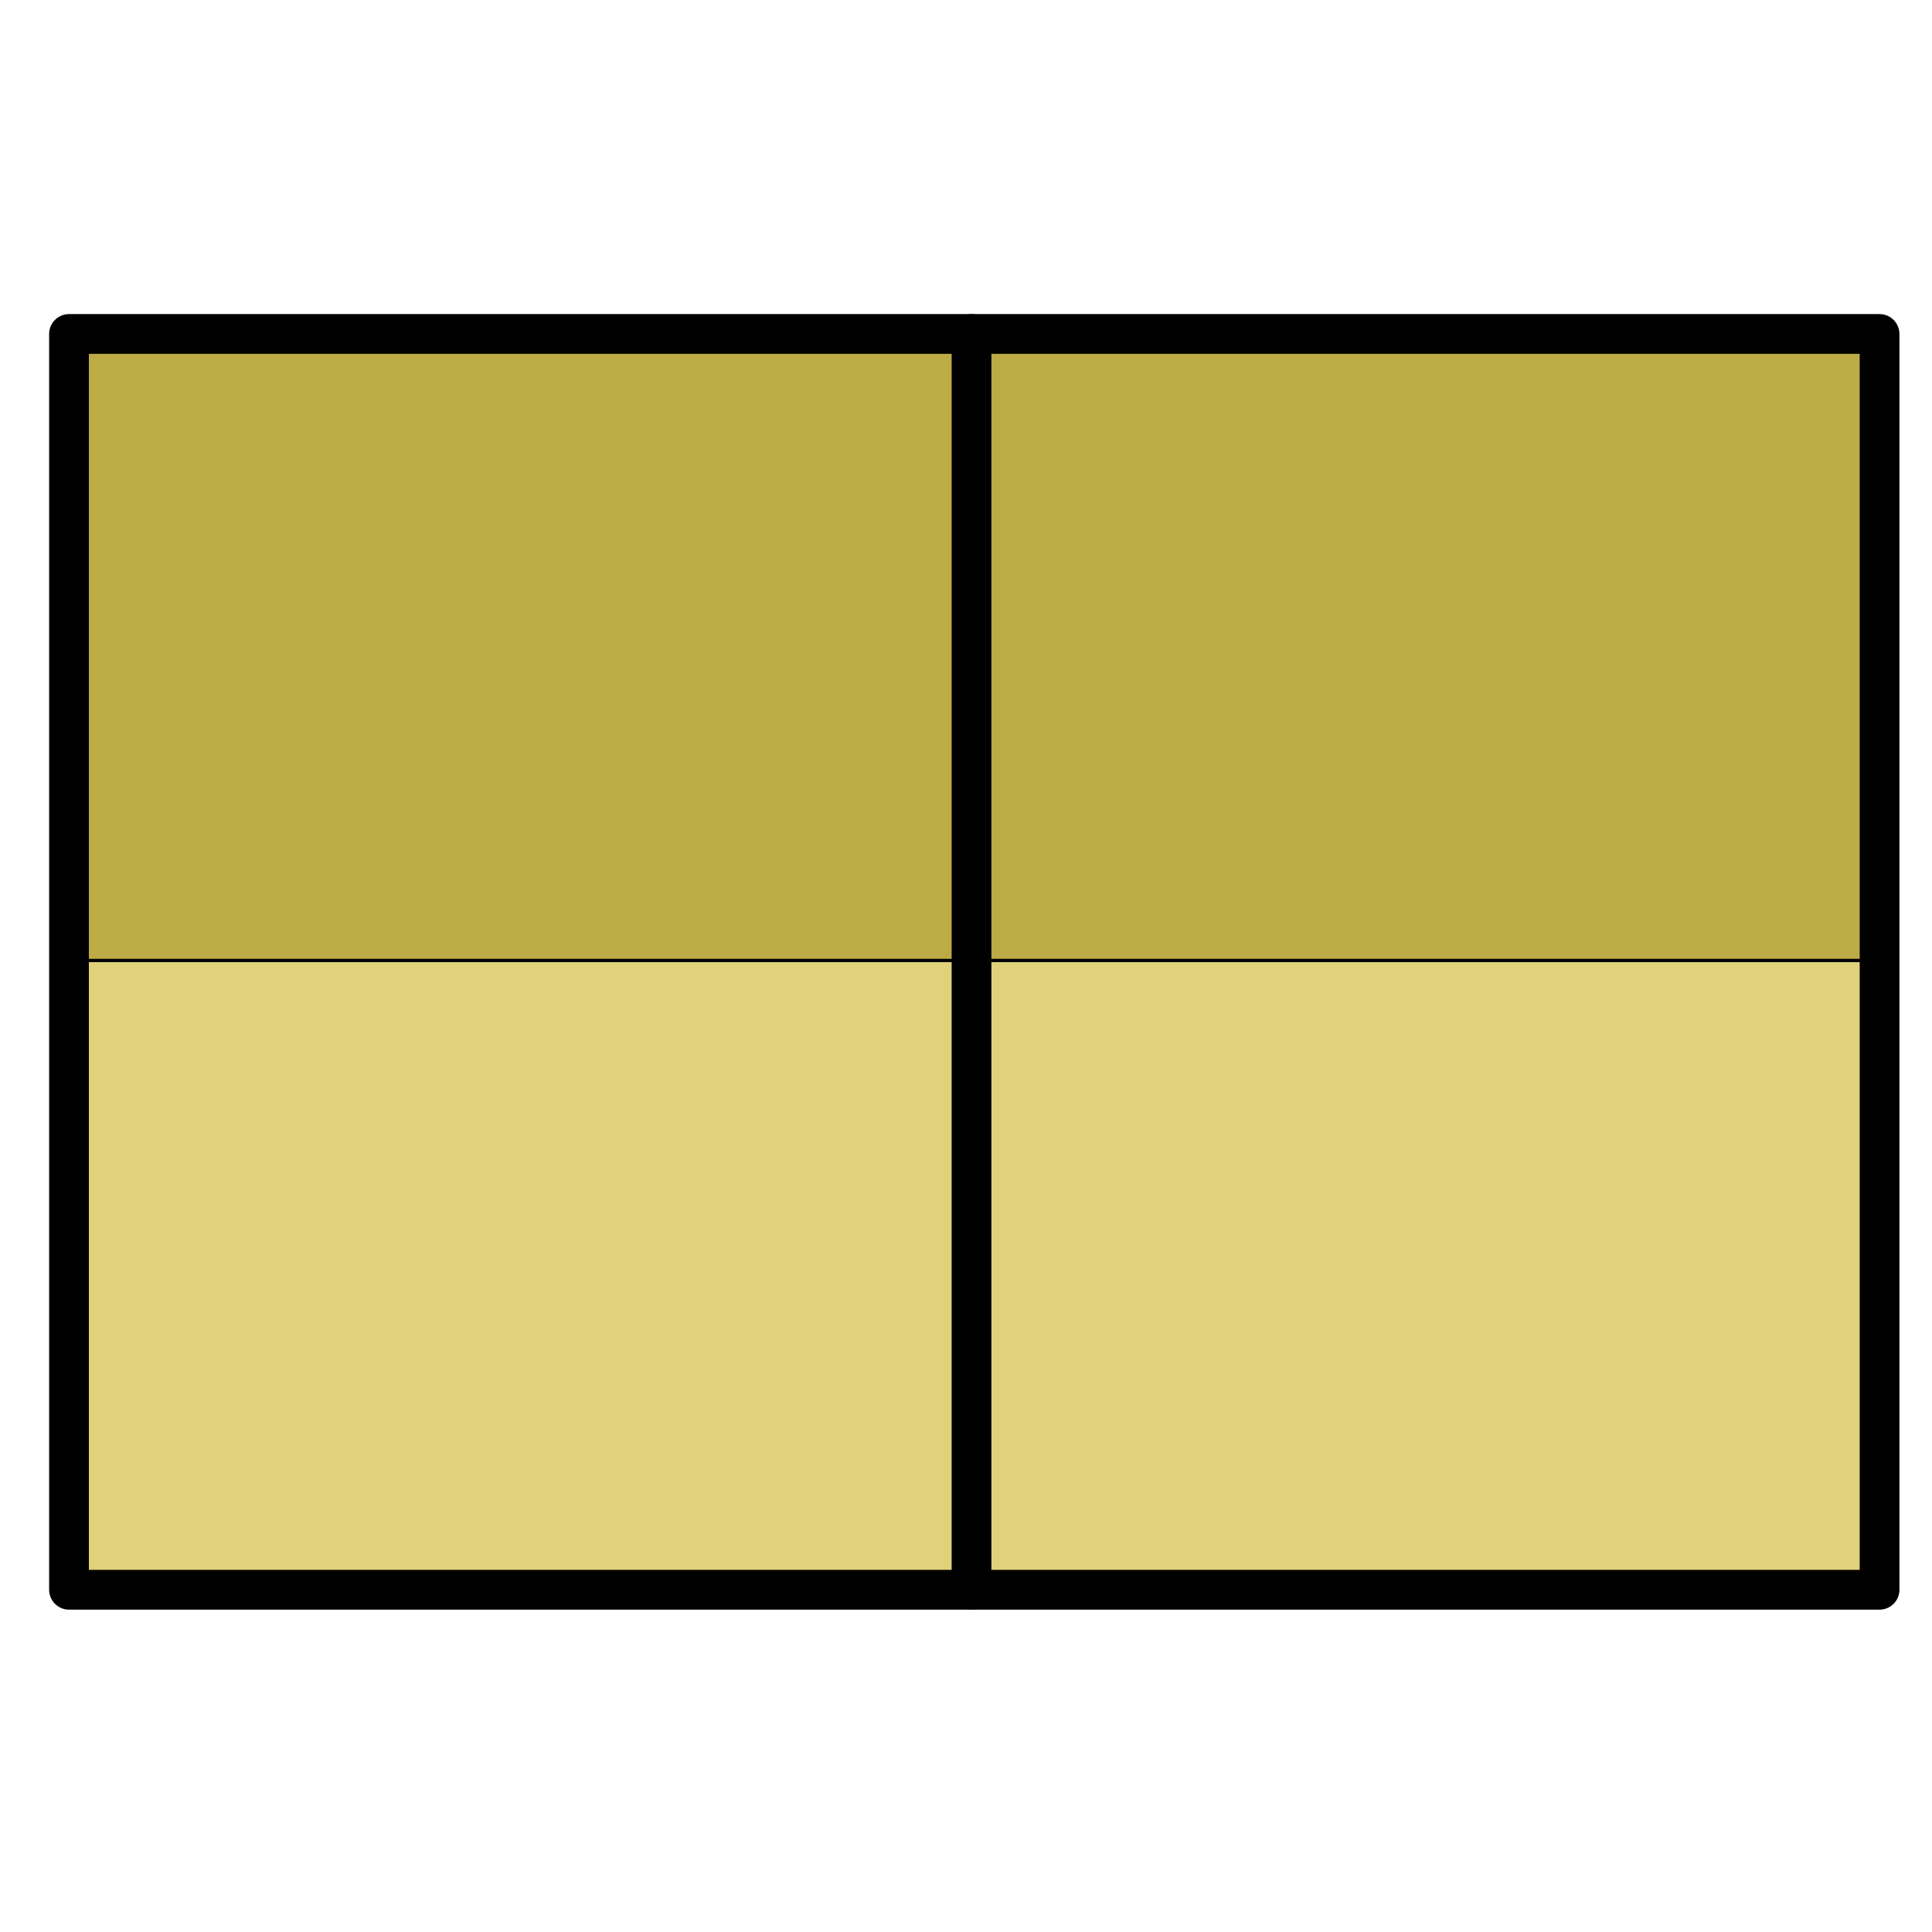 <svg id="Layer_1" xmlns="http://www.w3.org/2000/svg" xmlns:xlink="http://www.w3.org/1999/xlink" viewBox="0 0 70 70" style="enable-background:new 0 0 70 70;"><style>.st0{fill:#E0D17B;}
.st1{fill:#BDAB46;}
.st2{fill:none;stroke:#000000;stroke-width:1.44;stroke-linecap:round;stroke-linejoin:round;stroke-miterlimit:10;}
.st3{fill:none;stroke:#000000;stroke-width:0.12;stroke-linecap:round;stroke-linejoin:round;stroke-miterlimit:10;}</style><g id="XMLID_5_"><g><rect x="35.2" y="34.8" class="st0" width="32.8" height="22.7"/><rect x="35.2" y="12.1" class="st1" width="32.8" height="22.7"/><rect x="2.5" y="34.8" class="st0" width="32.8" height="22.7"/><rect x="2.5" y="12.1" class="st1" width="32.8" height="22.7"/></g><g><polygon class="st2" points="35.2,12.1 68.1,12.1 68.1,34.8 68.1,57.6 35.2,57.6 2.5,57.6 2.5,34.8 2.5,12.1"/><polyline class="st2" points="35.2,57.6 35.2,34.8 35.2,12.1"/><polyline class="st3" points="2.5,34.8 35.2,34.8 68.1,34.8"/></g></g></svg>